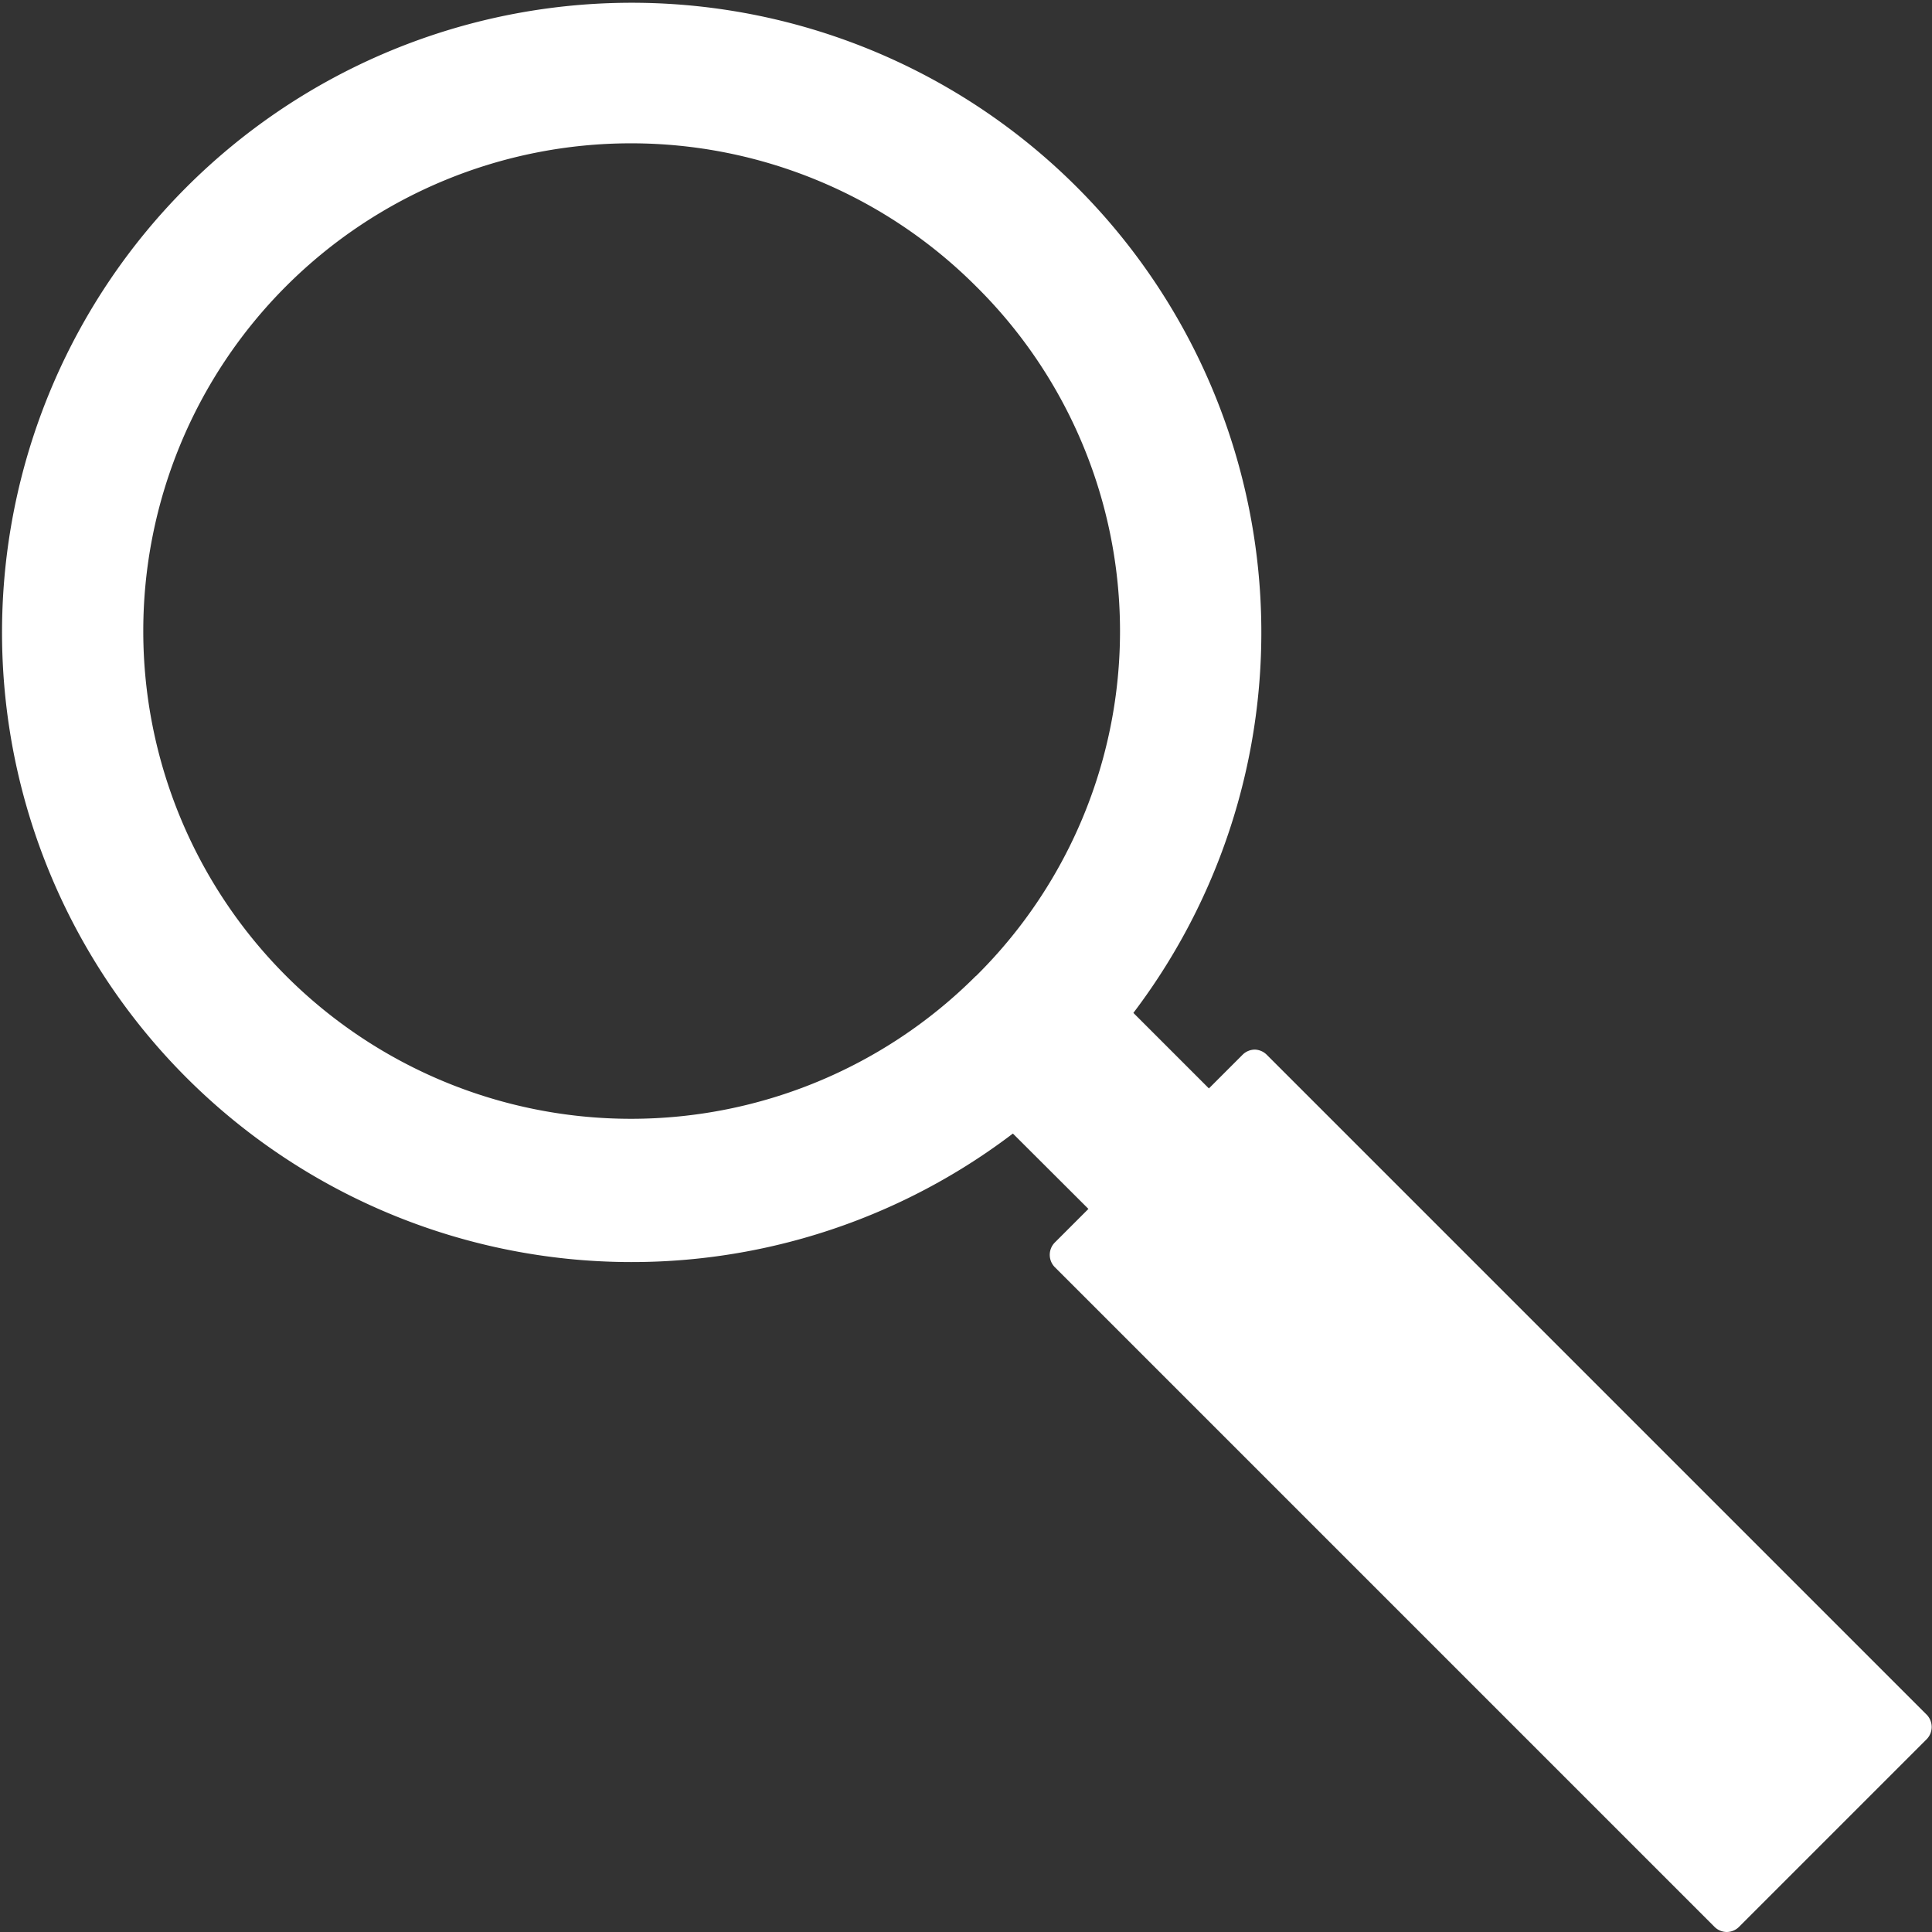 <svg xmlns="http://www.w3.org/2000/svg" width="11" height="11" viewBox="0 0 11 11">
  <rect x="0" y="0" width="11" height="11" fill="#333333" stroke="none"/>
  <path id="search-icon" d="M1137.261,31.792l-3.759-3.759a.1.1,0,0,0-.068-.029.1.1,0,0,0-.069.029l-.192.192-.43-.43a3.585,3.585,0,1,0-.686.687l.43.429-.193.193a.1.1,0,0,0,0,.137L1136.053,33a.1.1,0,0,0,.069.028.1.1,0,0,0,.068-.028l1.071-1.071A.1.1,0,0,0,1137.261,31.792Zm-5.415-4.207a2.777,2.777,0,1,1,0-3.928A2.761,2.761,0,0,1,1131.847,27.585Z" transform="translate(-1126.29 -22.028)" fill="#fff"/>
</svg>
